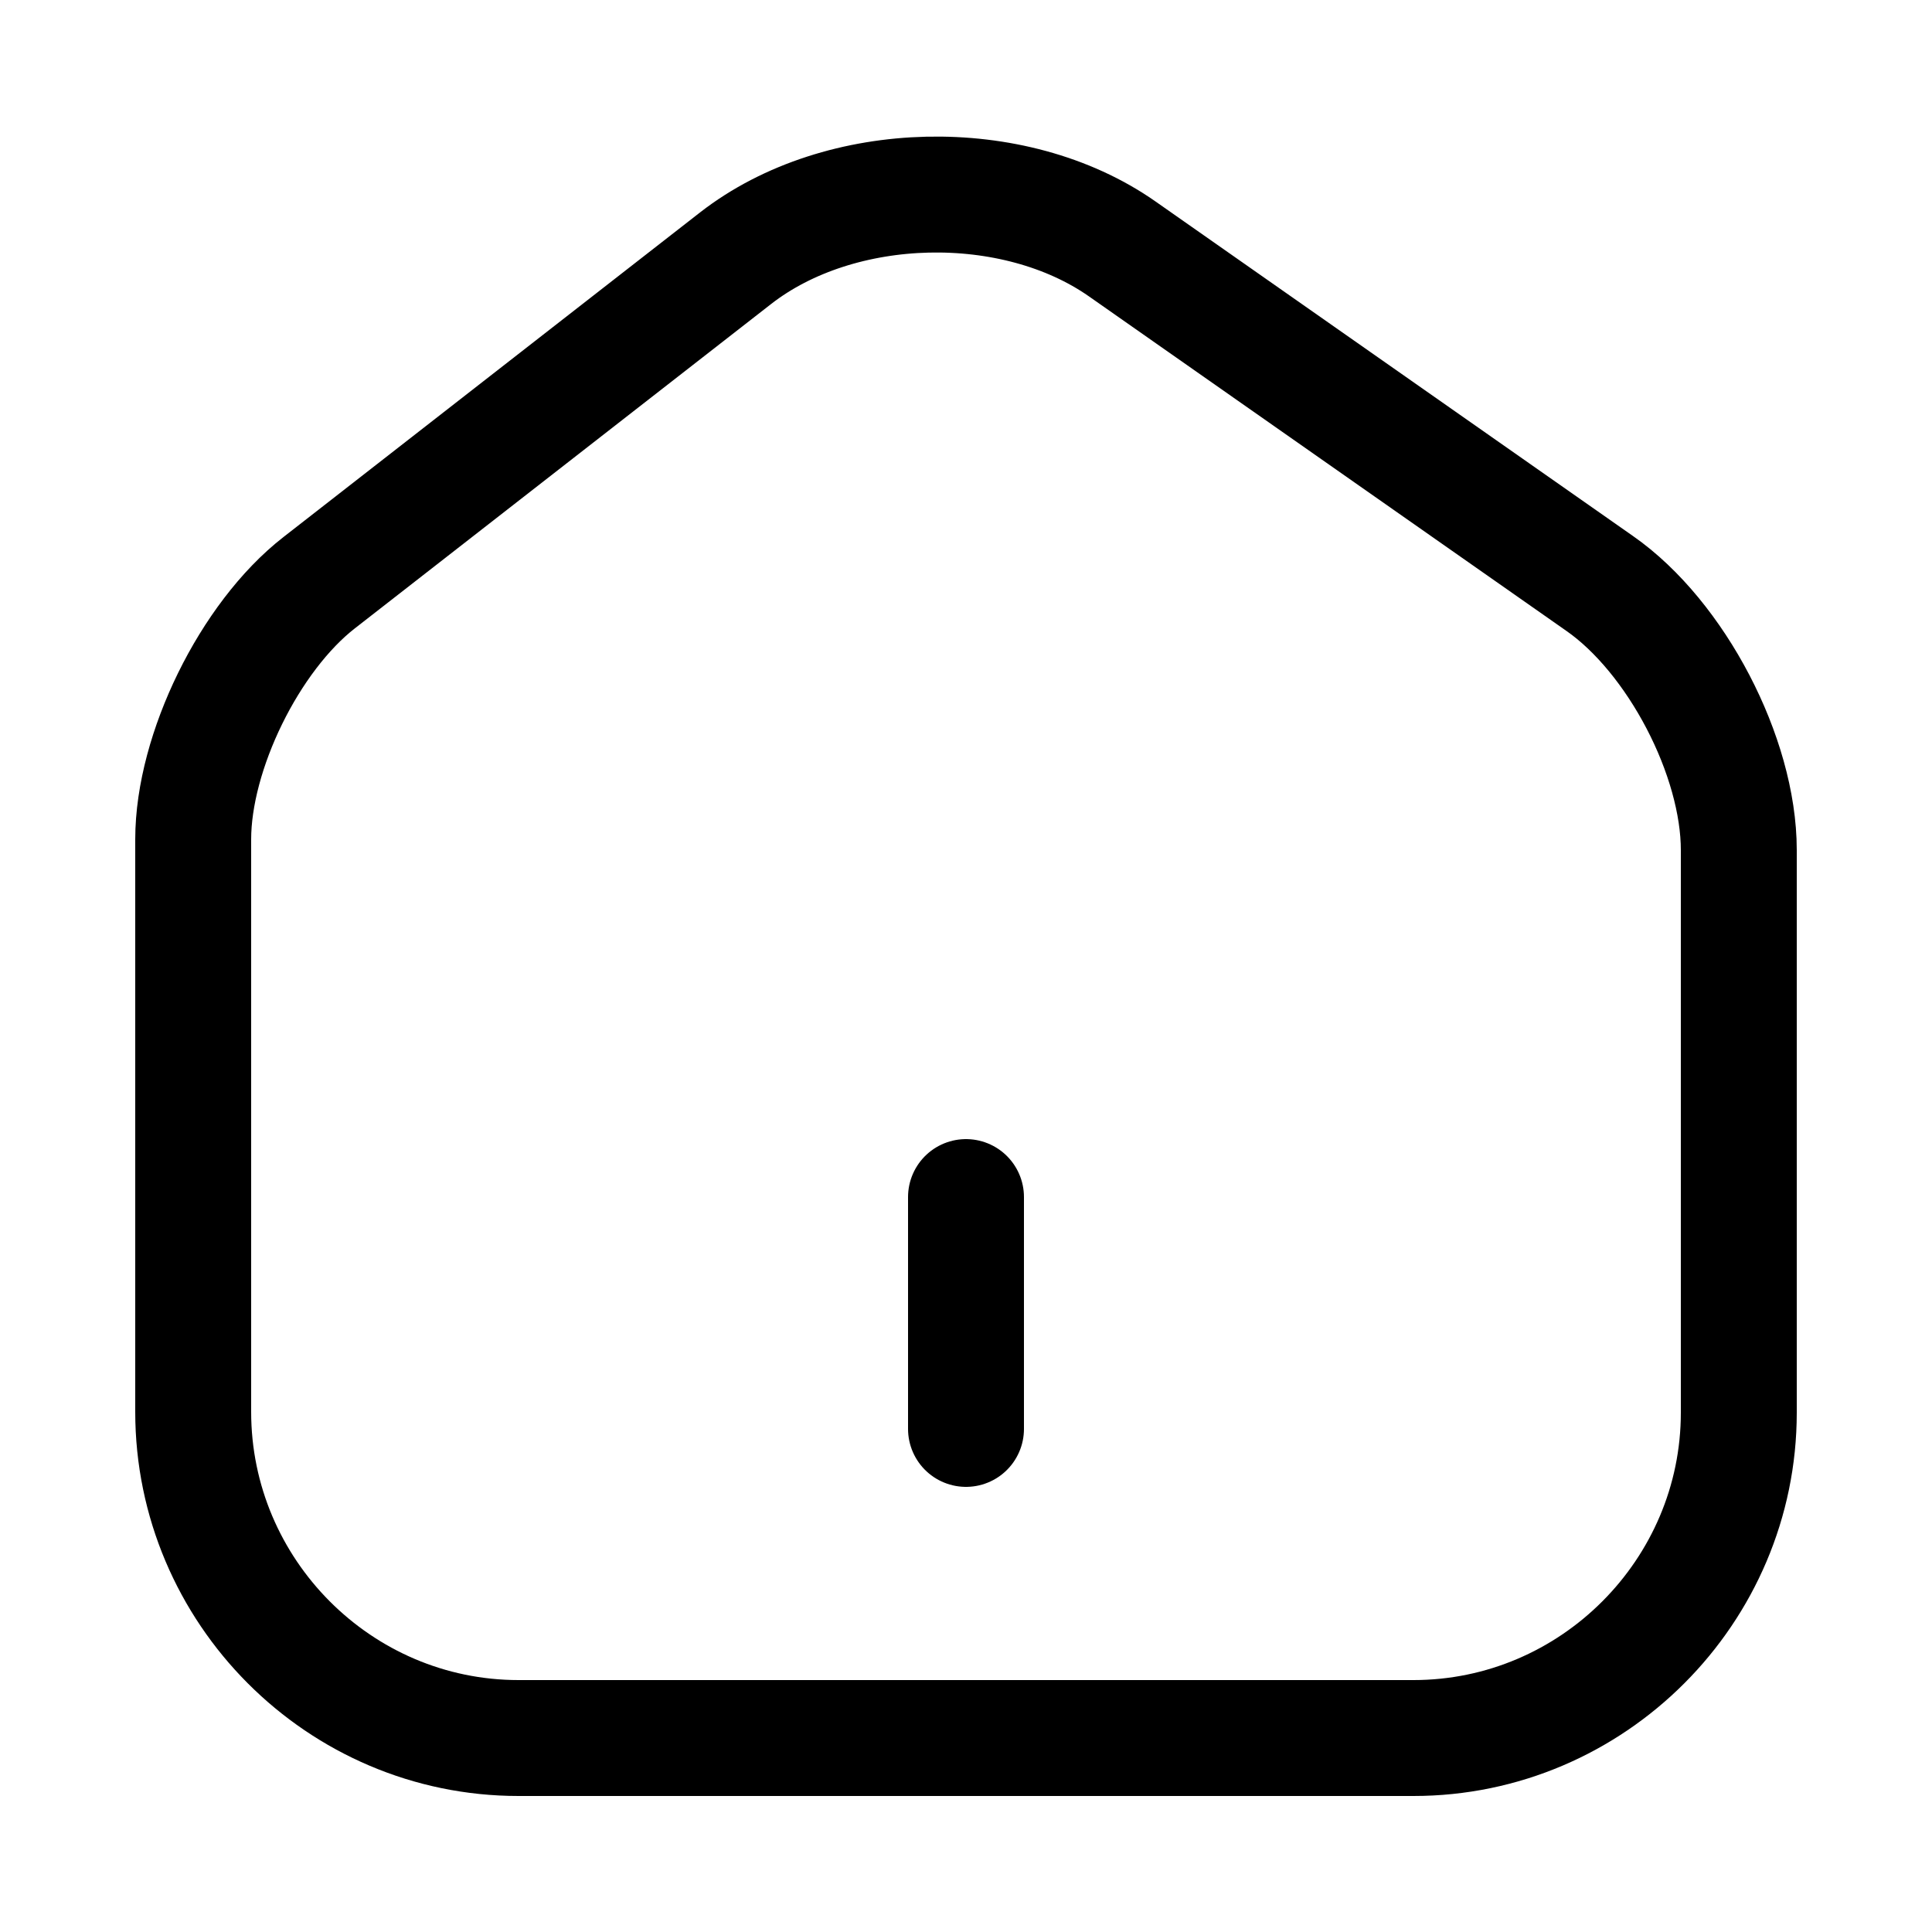 <svg class="text-red-600" xmlns="http://www.w3.org/2000/svg" width="25" height="25" viewBox="0 0 25 25" fill="none">
  <path d="M9.52 3.34L4.13 7.54C3.23 8.24 2.5 9.73 2.5 10.86V18.27C2.5 20.59 4.39 22.49 6.71 22.49H18.29C20.61 22.49 22.5 20.59 22.5 18.28V11C22.5 9.79 21.69 8.24 20.7 7.55L14.52 3.22C13.12 2.24 10.87 2.29 9.52 3.34Z" stroke="currentColor" stroke-width="1.5" stroke-linecap="round" stroke-linejoin="round"/>
  <path d="M12.5 18.49V15.49" stroke="currentColor" stroke-width="1.5" stroke-linecap="round" stroke-linejoin="round"/>
</svg>